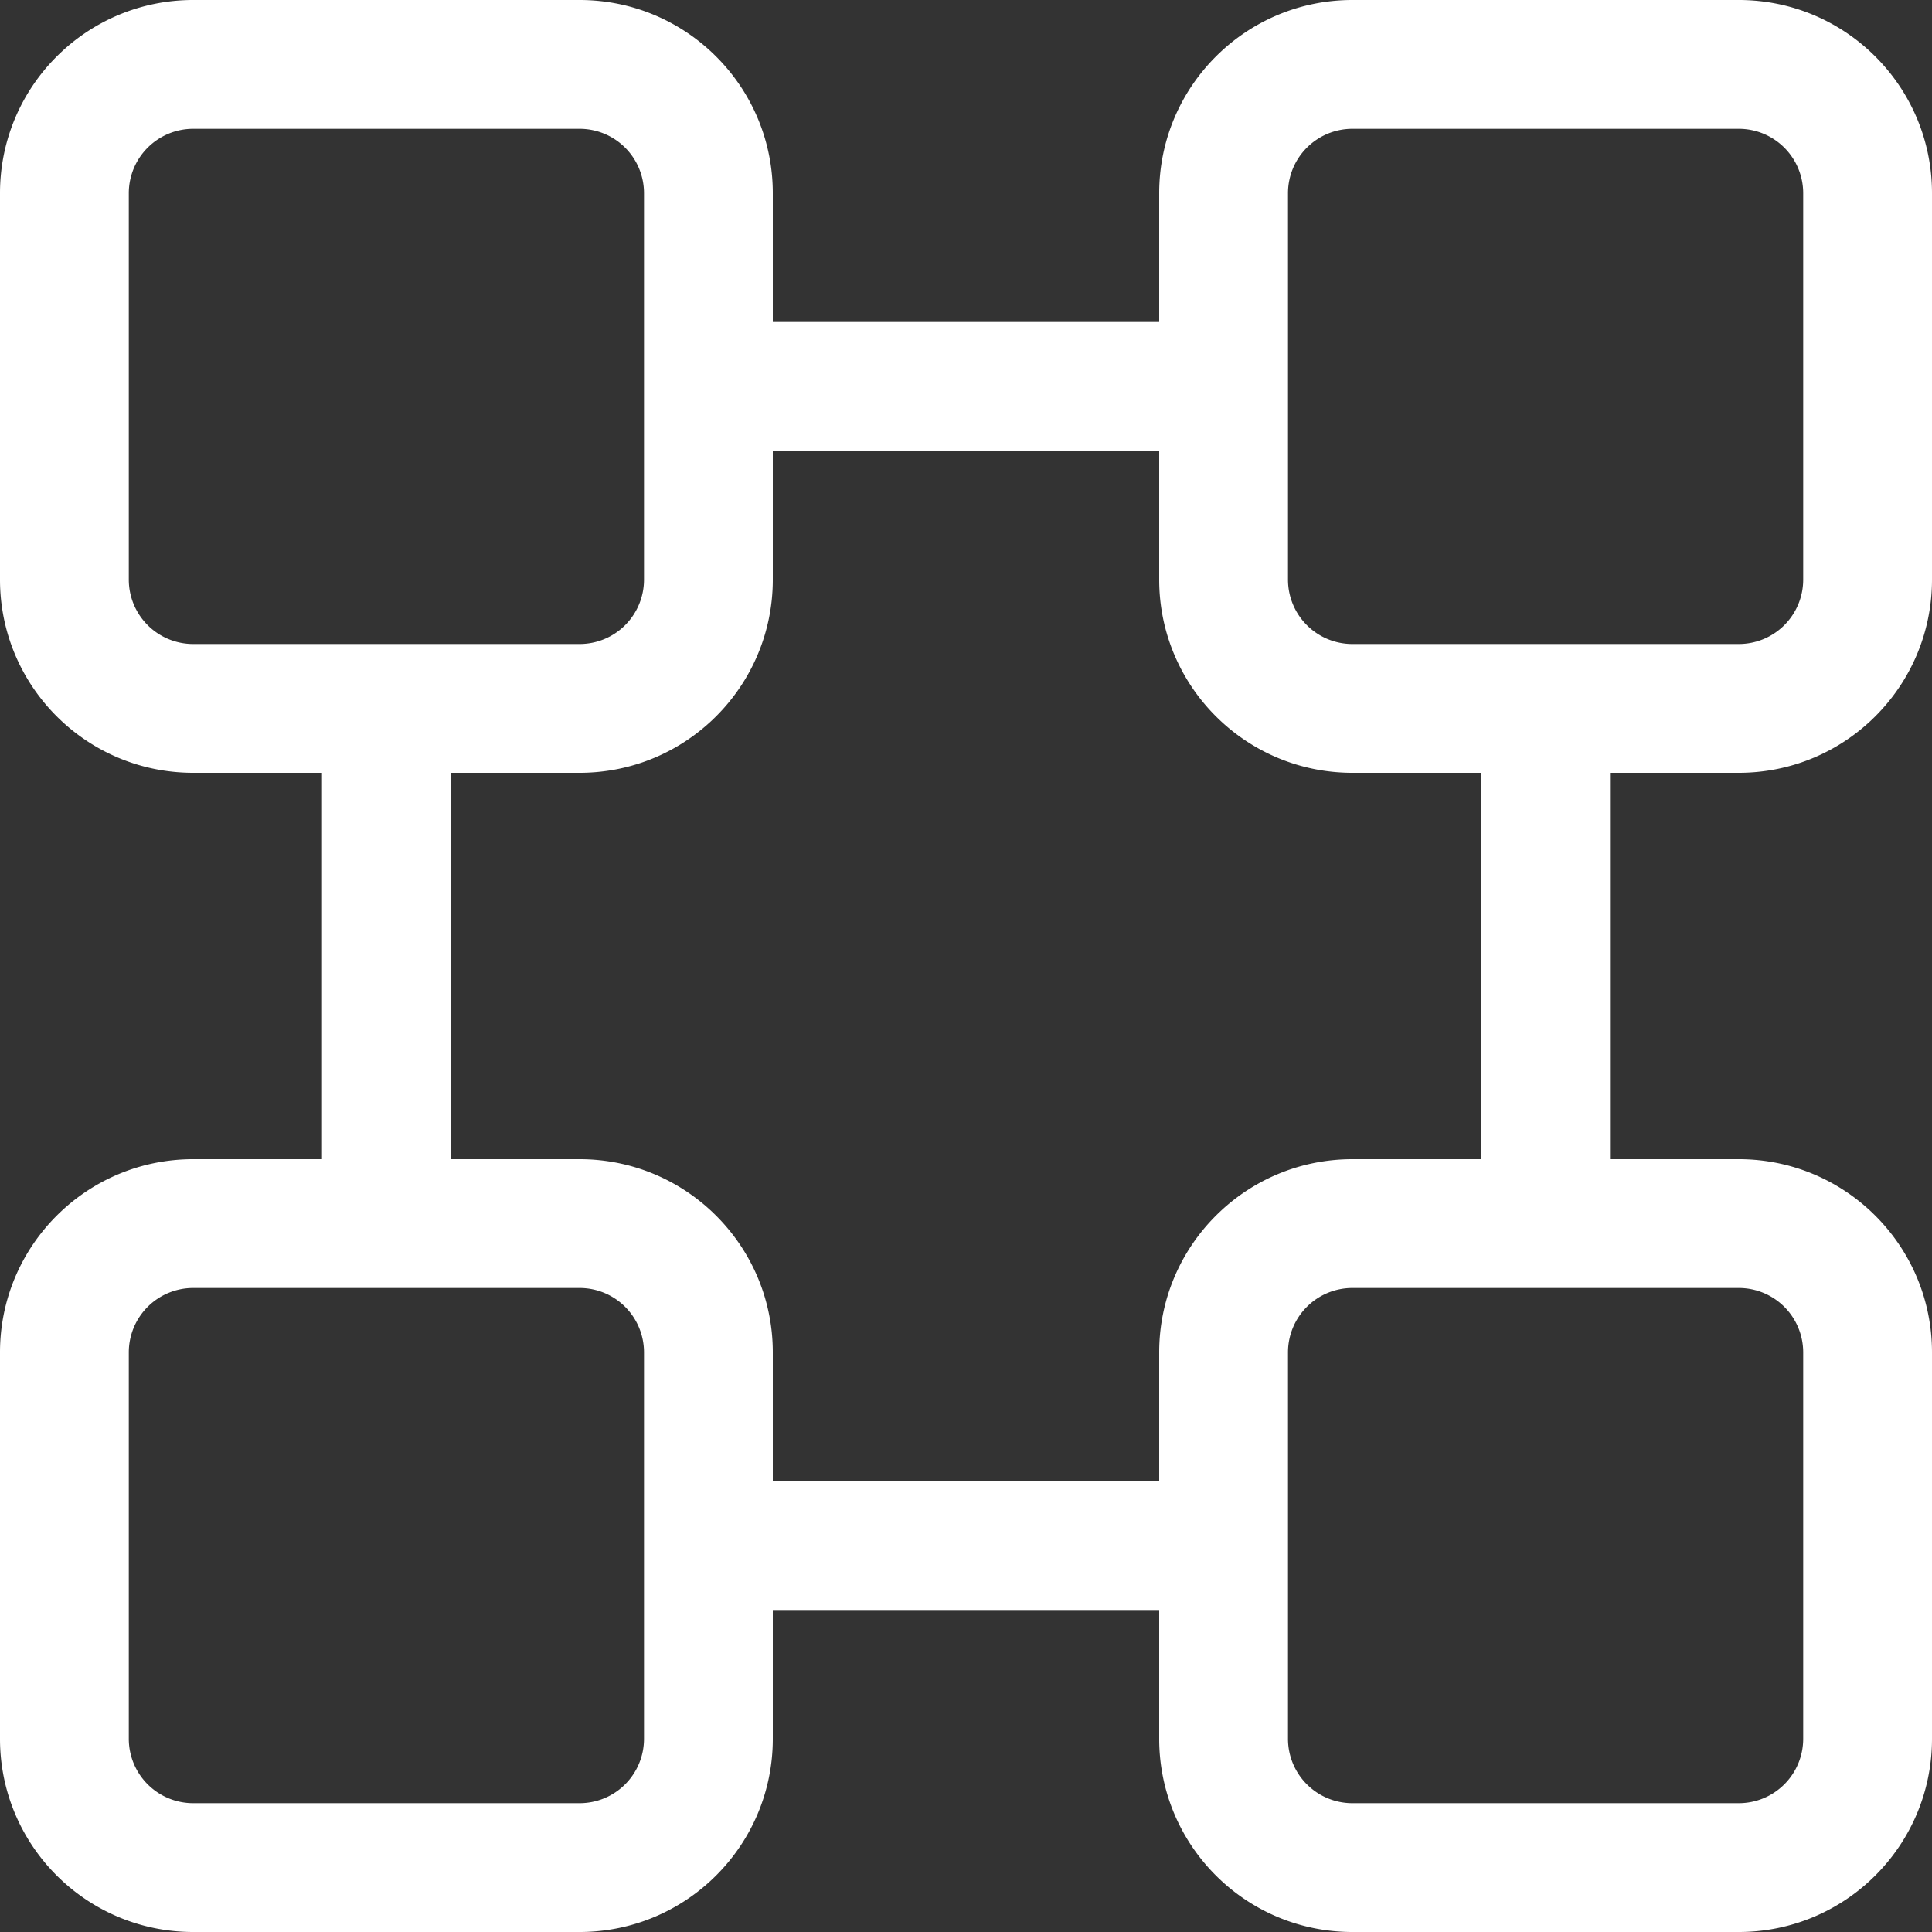 <svg width="203" height="203" fill="none" xmlns="http://www.w3.org/2000/svg"><rect width="100%" height="100%" fill="#333333" stroke="none"/><path fill-rule="evenodd" clip-rule="evenodd" d="M0 20.3C0 9.089 9.089 0 20.3 0h40.6c11.211 0 20.3 9.089 20.3 20.3v13.533h40.6V20.3c0-11.211 9.089-20.3 20.3-20.3h40.6C193.911 0 203 9.089 203 20.3v40.6c0 11.211-9.089 20.3-20.3 20.3h-13.533v40.6H182.7c11.211 0 20.3 9.089 20.3 20.3v40.6c0 11.211-9.089 20.3-20.3 20.3h-40.6c-11.211 0-20.3-9.089-20.3-20.3v-13.533H81.2V182.7c0 11.211-9.089 20.3-20.3 20.3H20.3C9.089 203 0 193.911 0 182.7v-40.6c0-11.211 9.089-20.3 20.3-20.3h13.533V81.2H20.3C9.089 81.2 0 72.111 0 60.9V20.3zm155.633 60.9H142.1c-11.211 0-20.3-9.089-20.3-20.3V47.367H81.2V60.9c0 11.211-9.089 20.3-20.3 20.3H47.367v40.6H60.9c11.211 0 20.3 9.089 20.3 20.3v13.533h40.6V142.1c0-11.211 9.089-20.3 20.3-20.3h13.533V81.2zM20.3 13.533a6.767 6.767 0 0 0-6.767 6.767v40.6a6.767 6.767 0 0 0 6.767 6.767h40.6a6.767 6.767 0 0 0 6.767-6.767V20.3a6.767 6.767 0 0 0-6.767-6.767H20.3zM13.533 142.1a6.767 6.767 0 0 1 6.767-6.767h40.6a6.767 6.767 0 0 1 6.767 6.767v40.6a6.767 6.767 0 0 1-6.767 6.767H20.3a6.767 6.767 0 0 1-6.767-6.767v-40.6zm121.8 0a6.767 6.767 0 0 1 6.767-6.767h40.6a6.767 6.767 0 0 1 6.767 6.767v40.6a6.767 6.767 0 0 1-6.767 6.767h-40.6a6.767 6.767 0 0 1-6.767-6.767v-40.6zm0-121.8a6.767 6.767 0 0 1 6.767-6.767h40.6a6.767 6.767 0 0 1 6.767 6.767v40.6a6.767 6.767 0 0 1-6.767 6.767h-40.6a6.767 6.767 0 0 1-6.767-6.767V20.3z" fill="#fff"/></svg>
